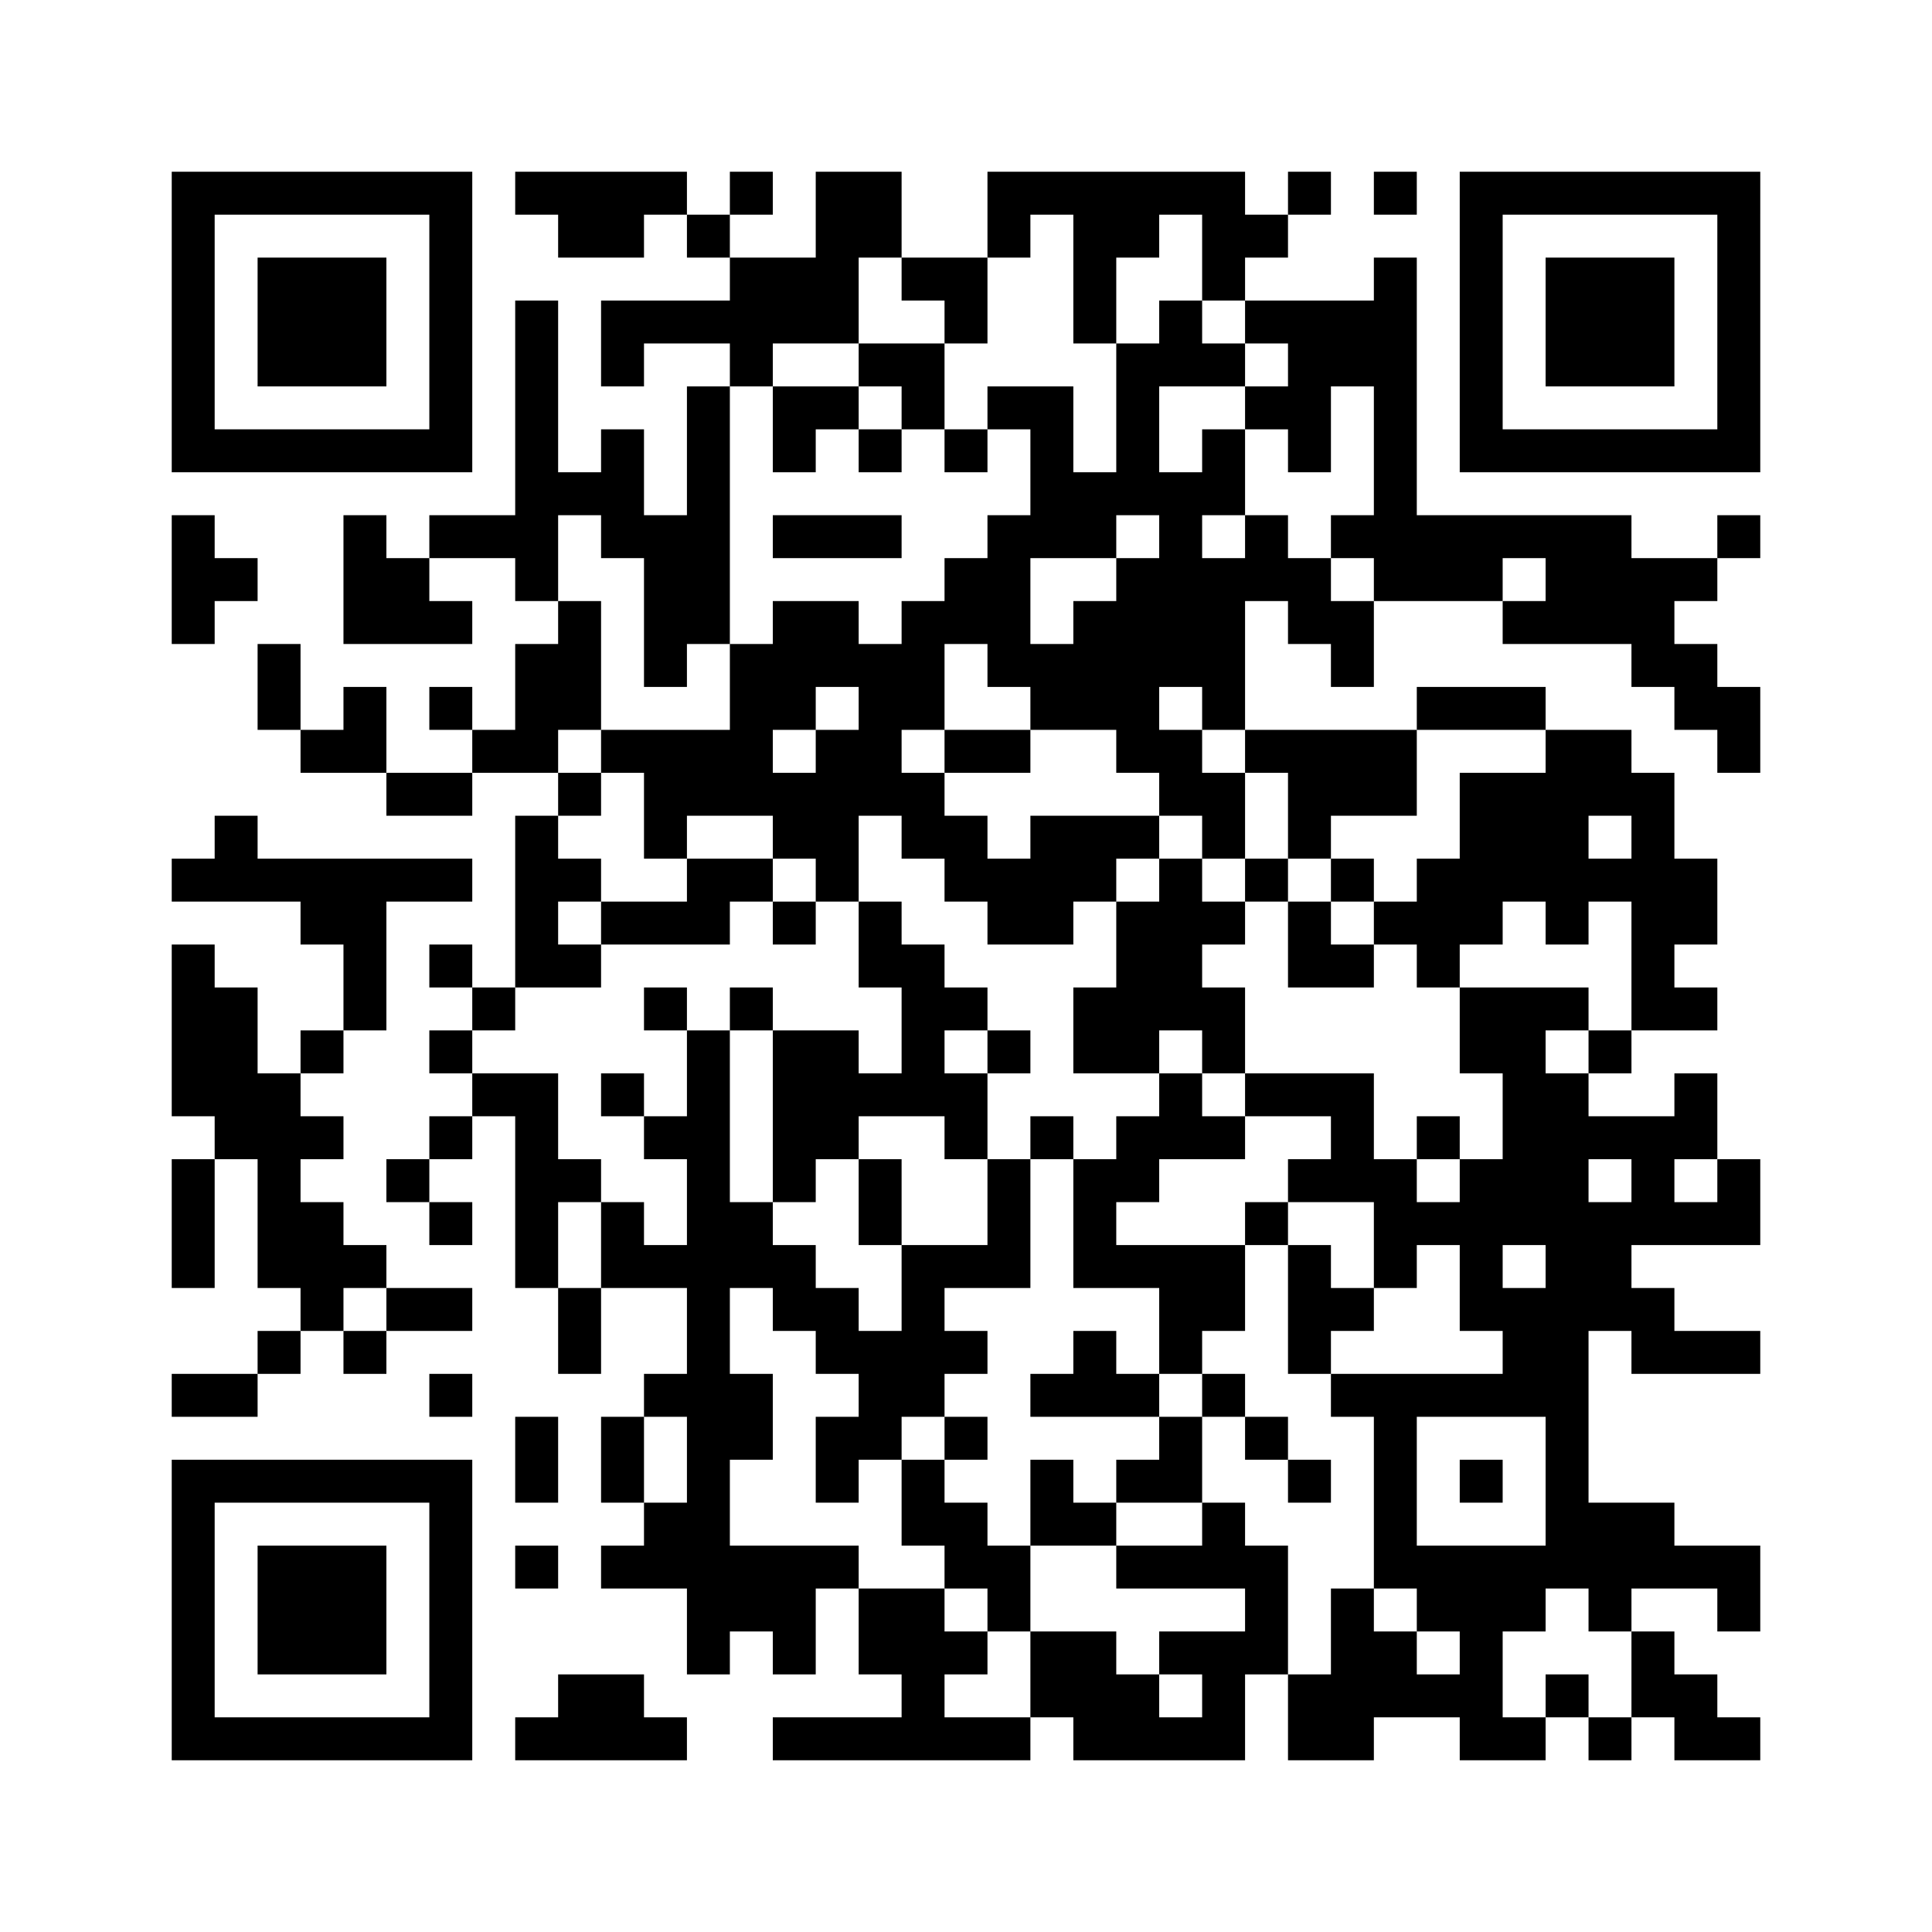 ﻿<?xml version="1.0" encoding="UTF-8"?>
<!DOCTYPE svg PUBLIC "-//W3C//DTD SVG 1.1//EN" "http://www.w3.org/Graphics/SVG/1.1/DTD/svg11.dtd">
<svg xmlns="http://www.w3.org/2000/svg" version="1.1" viewBox="0 0 45 45" stroke="none">
	<rect width="100%" height="100%" fill="#ffffff"/>
	<path d="M4,4h7v1h-7z M12,4h4v1h-4z M17,4h1v1h-1z M19,4h2v2h-2z M23,4h6v1h-6z M30,4h1v1h-1z M32,4h1v1h-1z M34,4h7v1h-7z M4,5h1v6h-1z M10,5h1v6h-1z M13,5h2v1h-2z M16,5h1v1h-1z M23,5h1v1h-1z M25,5h1v3h-1z M26,5h1v1h-1z M28,5h2v1h-2z M34,5h1v6h-1z M40,5h1v6h-1z M6,6h3v3h-3z M17,6h3v2h-3z M21,6h2v1h-2z M28,6h1v1h-1z M32,6h1v8h-1z M36,6h3v3h-3z M12,7h1v7h-1z M14,7h3v1h-3z M22,7h1v1h-1z M27,7h1v2h-1z M29,7h3v1h-3z M14,8h1v1h-1z M17,8h1v1h-1z M20,8h2v1h-2z M26,8h1v4h-1z M28,8h1v1h-1z M30,8h1v3h-1z M31,8h1v1h-1z M16,9h1v6h-1z M18,9h2v1h-2z M21,9h1v1h-1z M23,9h2v1h-2z M29,9h1v1h-1z M5,10h5v1h-5z M14,10h1v3h-1z M18,10h1v1h-1z M20,10h1v1h-1z M22,10h1v1h-1z M24,10h1v3h-1z M28,10h1v2h-1z M35,10h5v1h-5z M13,11h1v1h-1z M25,11h1v2h-1z M27,11h1v5h-1z M4,12h1v3h-1z M8,12h1v3h-1z M10,12h2v1h-2z M15,12h1v4h-1z M18,12h3v1h-3z M23,12h1v4h-1z M29,12h1v2h-1z M31,12h1v1h-1z M33,12h5v1h-5z M40,12h1v1h-1z M5,13h1v1h-1z M9,13h1v2h-1z M22,13h1v2h-1z M26,13h1v5h-1z M28,13h1v4h-1z M30,13h1v2h-1z M33,13h2v1h-2z M36,13h3v2h-3z M39,13h1v1h-1z M10,14h1v1h-1z M13,14h1v3h-1z M18,14h2v2h-2z M21,14h1v3h-1z M25,14h1v3h-1z M31,14h1v2h-1z M35,14h1v1h-1z M6,15h1v2h-1z M12,15h1v3h-1z M17,15h1v4h-1z M20,15h1v4h-1z M24,15h1v2h-1z M38,15h2v1h-2z M8,16h1v2h-1z M10,16h1v1h-1z M18,16h1v1h-1z M33,16h3v1h-3z M39,16h2v1h-2z M7,17h1v1h-1z M11,17h1v1h-1z M14,17h3v1h-3z M19,17h1v4h-1z M22,17h2v1h-2z M27,17h1v2h-1z M29,17h4v1h-4z M36,17h1v5h-1z M37,17h1v2h-1z M40,17h1v1h-1z M9,18h2v1h-2z M13,18h1v1h-1z M15,18h2v1h-2z M18,18h1v2h-1z M21,18h1v2h-1z M28,18h1v2h-1z M30,18h3v1h-3z M34,18h2v3h-2z M38,18h1v6h-1z M5,19h1v2h-1z M12,19h1v4h-1z M15,19h1v1h-1z M22,19h1v2h-1z M24,19h2v2h-2z M26,19h1v1h-1z M30,19h1v1h-1z M4,20h1v1h-1z M6,20h5v1h-5z M13,20h1v1h-1z M16,20h2v1h-2z M23,20h1v2h-1z M27,20h1v4h-1z M29,20h1v1h-1z M31,20h1v1h-1z M33,20h1v3h-1z M37,20h1v1h-1z M39,20h1v2h-1z M7,21h2v1h-2z M14,21h3v1h-3z M18,21h1v1h-1z M20,21h1v2h-1z M24,21h1v1h-1z M26,21h1v4h-1z M28,21h1v1h-1z M30,21h1v2h-1z M32,21h1v1h-1z M34,21h1v1h-1z M4,22h1v4h-1z M8,22h1v2h-1z M10,22h1v1h-1z M13,22h1v1h-1z M21,22h1v4h-1z M31,22h1v1h-1z M5,23h1v4h-1z M11,23h1v1h-1z M15,23h1v1h-1z M17,23h1v1h-1z M22,23h1v1h-1z M25,23h1v2h-1z M28,23h1v2h-1z M34,23h2v2h-2z M36,23h1v1h-1z M39,23h1v1h-1z M7,24h1v1h-1z M10,24h1v1h-1z M16,24h1v15h-1z M18,24h2v3h-2z M23,24h1v1h-1z M37,24h1v1h-1z M6,25h1v5h-1z M11,25h2v1h-2z M14,25h1v1h-1z M20,25h1v1h-1z M22,25h1v2h-1z M27,25h1v2h-1z M29,25h3v1h-3z M35,25h2v4h-2z M39,25h1v2h-1z M7,26h1v1h-1z M10,26h1v1h-1z M12,26h1v4h-1z M15,26h1v1h-1z M24,26h1v1h-1z M26,26h1v2h-1z M28,26h1v1h-1z M31,26h1v2h-1z M33,26h1v1h-1z M37,26h2v1h-2z M4,27h1v3h-1z M9,27h1v1h-1z M13,27h1v1h-1z M18,27h1v1h-1z M20,27h1v2h-1z M23,27h1v3h-1z M25,27h1v3h-1z M30,27h1v1h-1z M32,27h1v3h-1z M34,27h1v4h-1z M38,27h1v2h-1z M40,27h1v2h-1z M7,28h1v3h-1z M10,28h1v1h-1z M14,28h1v2h-1z M17,28h1v2h-1z M29,28h1v1h-1z M33,28h1v1h-1z M37,28h1v3h-1z M39,28h1v1h-1z M8,29h1v1h-1z M15,29h1v1h-1z M18,29h1v2h-1z M21,29h1v4h-1z M22,29h1v1h-1z M26,29h3v1h-3z M30,29h1v3h-1z M36,29h1v8h-1z M9,30h2v1h-2z M13,30h1v2h-1z M19,30h1v2h-1z M27,30h2v1h-2z M31,30h1v1h-1z M35,30h1v3h-1z M38,30h1v2h-1z M6,31h1v1h-1z M8,31h1v1h-1z M20,31h1v3h-1z M22,31h1v1h-1z M25,31h1v2h-1z M27,31h1v1h-1z M39,31h2v1h-2z M4,32h2v1h-2z M10,32h1v1h-1z M15,32h1v1h-1z M17,32h1v2h-1z M24,32h1v1h-1z M26,32h1v1h-1z M28,32h1v1h-1z M31,32h4v1h-4z M12,33h1v2h-1z M14,33h1v2h-1z M19,33h1v2h-1z M22,33h1v1h-1z M27,33h1v2h-1z M29,33h1v1h-1z M32,33h1v4h-1z M4,34h7v1h-7z M21,34h1v2h-1z M24,34h1v2h-1z M26,34h1v1h-1z M30,34h1v1h-1z M34,34h1v1h-1z M4,35h1v6h-1z M10,35h1v6h-1z M15,35h1v2h-1z M22,35h1v2h-1z M25,35h1v1h-1z M28,35h1v2h-1z M37,35h2v2h-2z M6,36h3v3h-3z M12,36h1v1h-1z M14,36h1v1h-1z M17,36h2v2h-2z M19,36h1v1h-1z M23,36h1v2h-1z M26,36h2v1h-2z M29,36h1v3h-1z M33,36h3v2h-3z M39,36h2v1h-2z M20,37h2v2h-2z M31,37h1v4h-1z M37,37h1v1h-1z M40,37h1v1h-1z M18,38h1v1h-1z M22,38h1v1h-1z M24,38h2v2h-2z M27,38h2v1h-2z M32,38h1v2h-1z M34,38h1v3h-1z M38,38h1v2h-1z M13,39h2v2h-2z M21,39h1v2h-1z M26,39h1v2h-1z M28,39h1v2h-1z M30,39h1v2h-1z M33,39h1v1h-1z M36,39h1v1h-1z M39,39h1v2h-1z M5,40h5v1h-5z M12,40h1v1h-1z M15,40h1v1h-1z M18,40h3v1h-3z M22,40h2v1h-2z M25,40h1v1h-1z M27,40h1v1h-1z M35,40h1v1h-1z M37,40h1v1h-1z M40,40h1v1h-1z" fill="#000000"/>
</svg>
